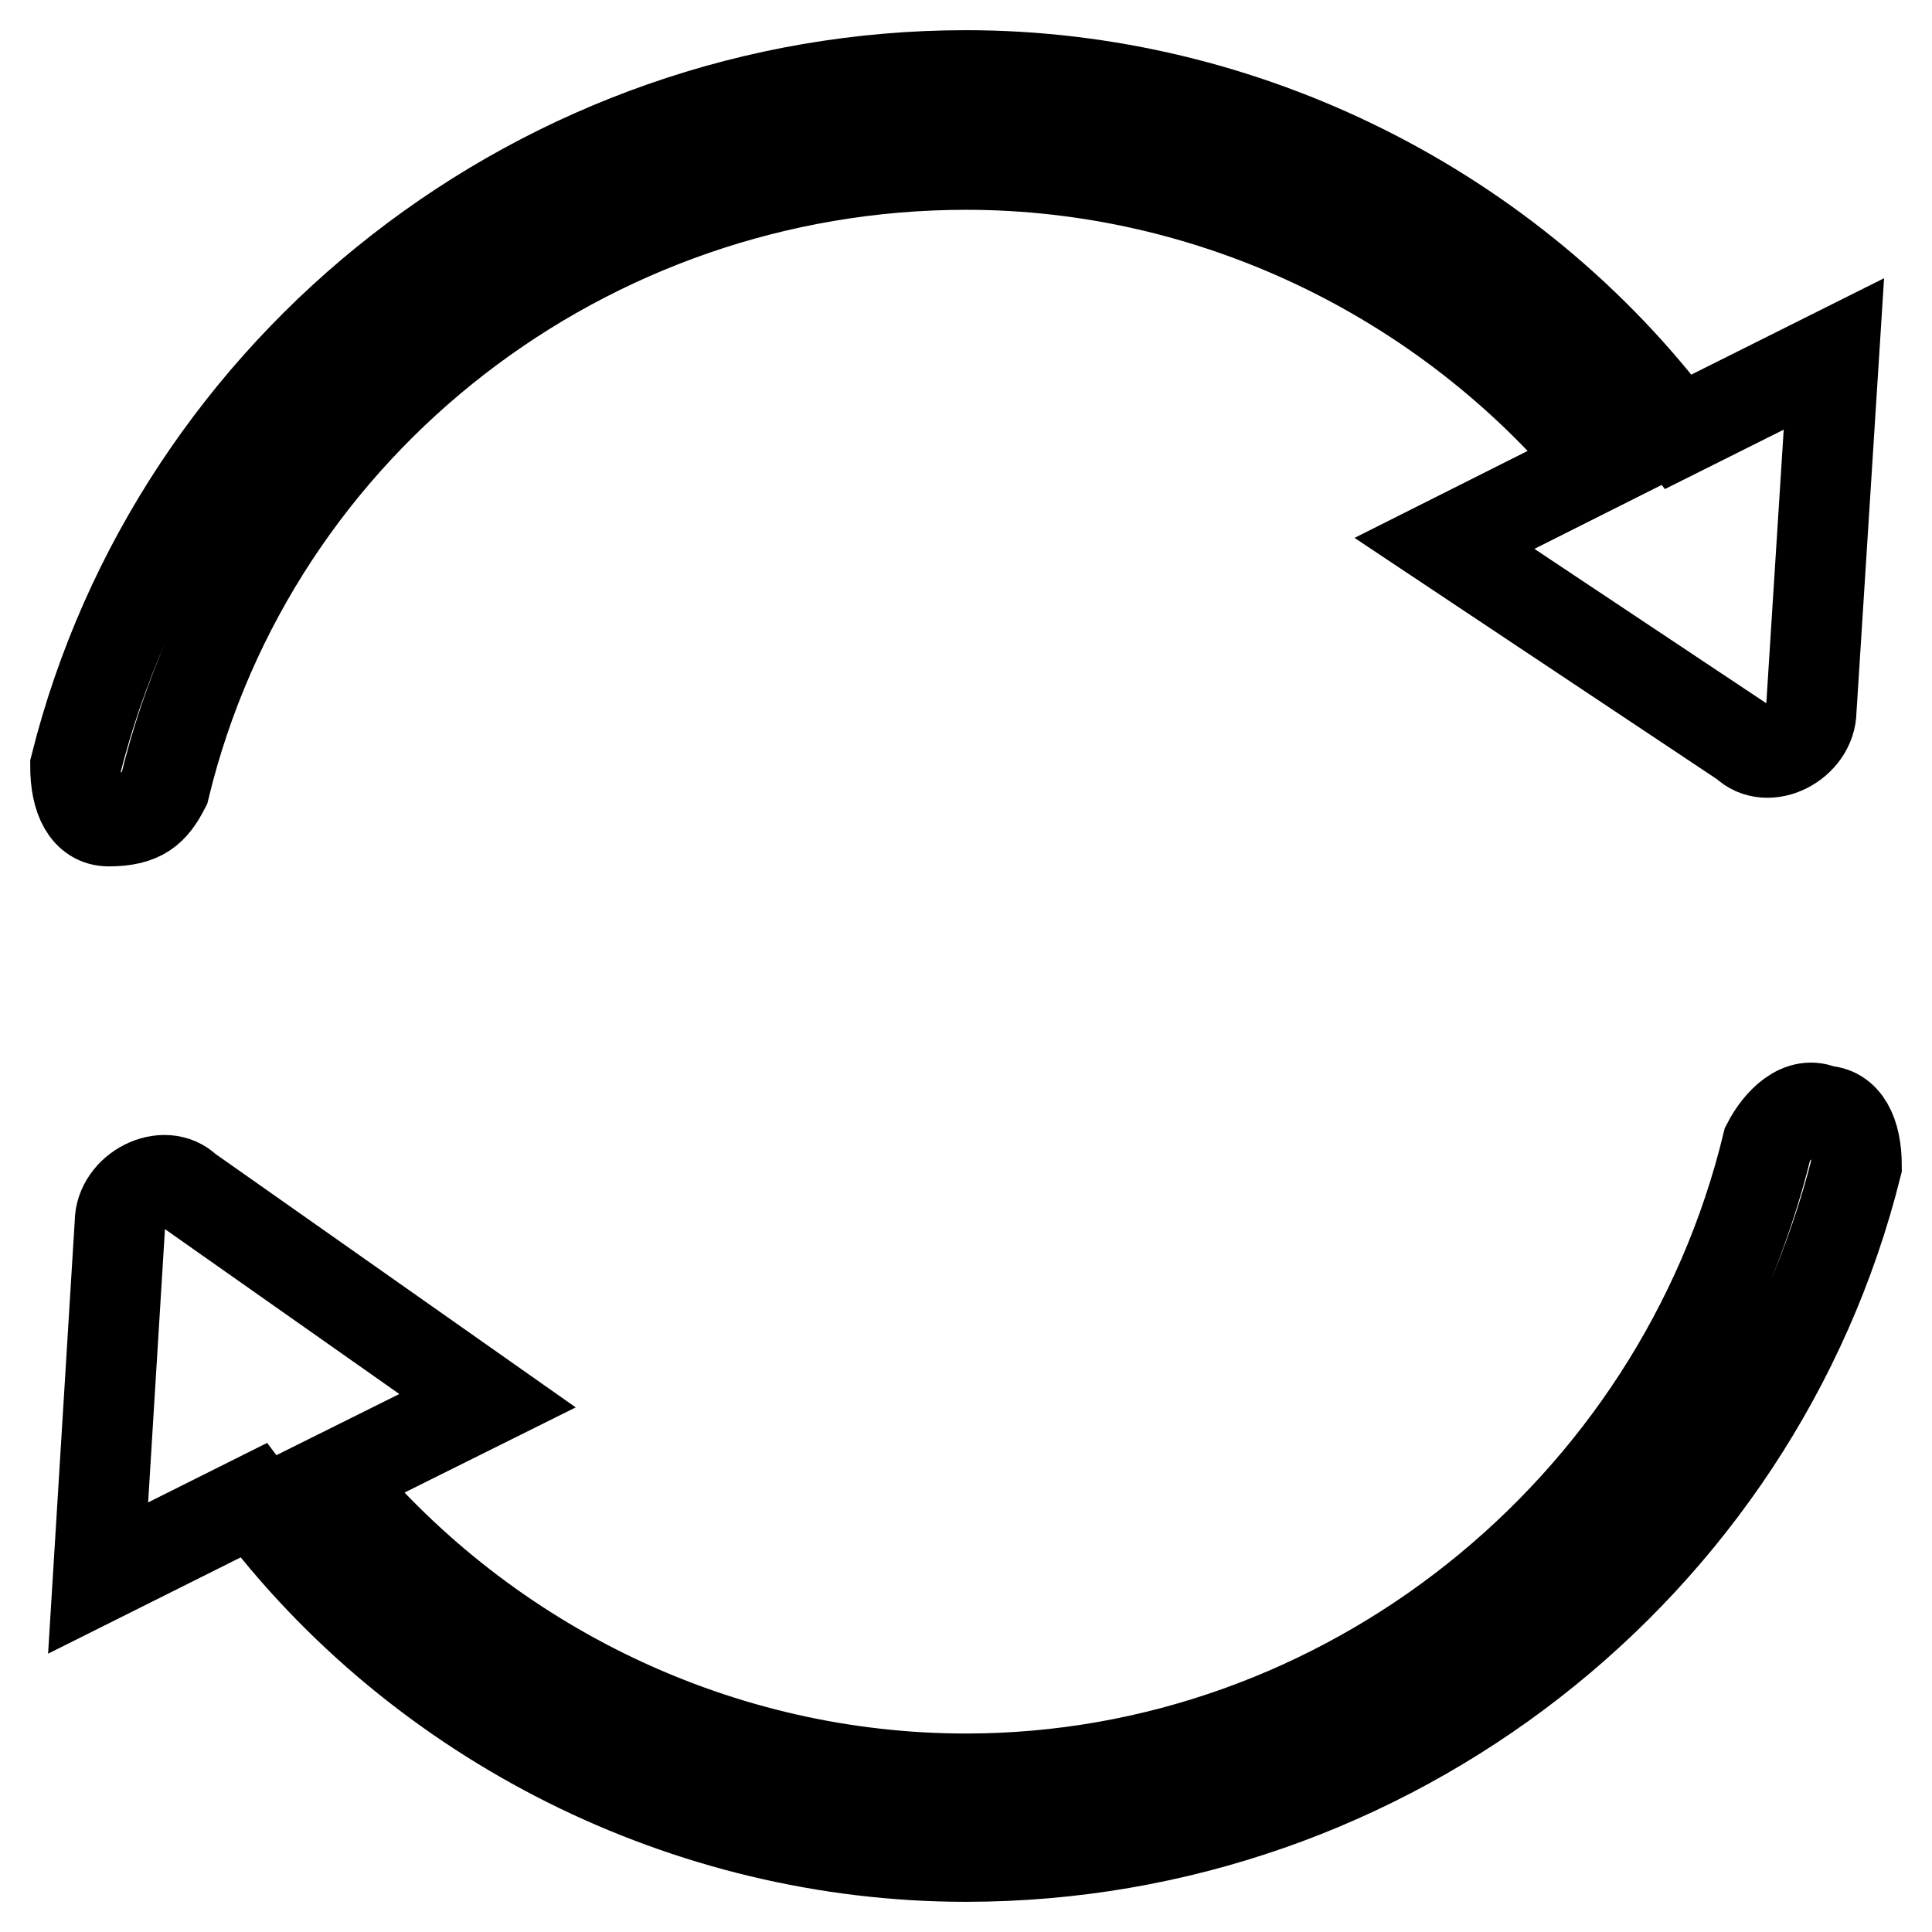 <?xml version="1.0" encoding="utf-8"?>
<!-- Svg Vector Icons : http://www.onlinewebfonts.com/icon -->
<!DOCTYPE svg PUBLIC "-//W3C//DTD SVG 1.1//EN" "http://www.w3.org/Graphics/SVG/1.1/DTD/svg11.dtd">
<svg version="1.1" xmlns="http://www.w3.org/2000/svg" xmlns:xlink="http://www.w3.org/1999/xlink" x="0px" y="0px" viewBox="0 0 256 256" enable-background="new 0 0 256 256" xml:space="preserve">
<g> <path stroke-width="12" fill-opacity="0" stroke="#000000"  d="M14.4,108.8C15.9,108.8,15.9,108.8,14.4,108.8c4.4,0,5.9-1.5,7.4-4.4C33.6,55.7,77.9,21.8,128,21.8 c32.5,0,63.4,14.8,84.1,39.8L191.4,72l39.8,26.5c3,3,8.8,0,8.8-4.4l3-47.2l-20.6,10.3C200.3,27.7,164.9,10,128,10 C72,10,23.3,48.4,10,101.5C10,105.9,11.5,108.8,14.4,108.8z M241.6,147.2c-3-1.5-5.9,1.5-7.4,4.4c-11.8,48.7-56,84.1-106.2,84.1 c-32.5,0-63.4-14.8-84.1-39.8l20.7-10.3l-39.8-28c-3-3-8.9,0-8.9,4.4L13,209.1l20.6-10.3C55.7,228.3,91.1,246,128,246 c56,0,104.7-38.3,118-91.5C246,150.1,244.5,147.2,241.6,147.2z"/></g>
</svg>